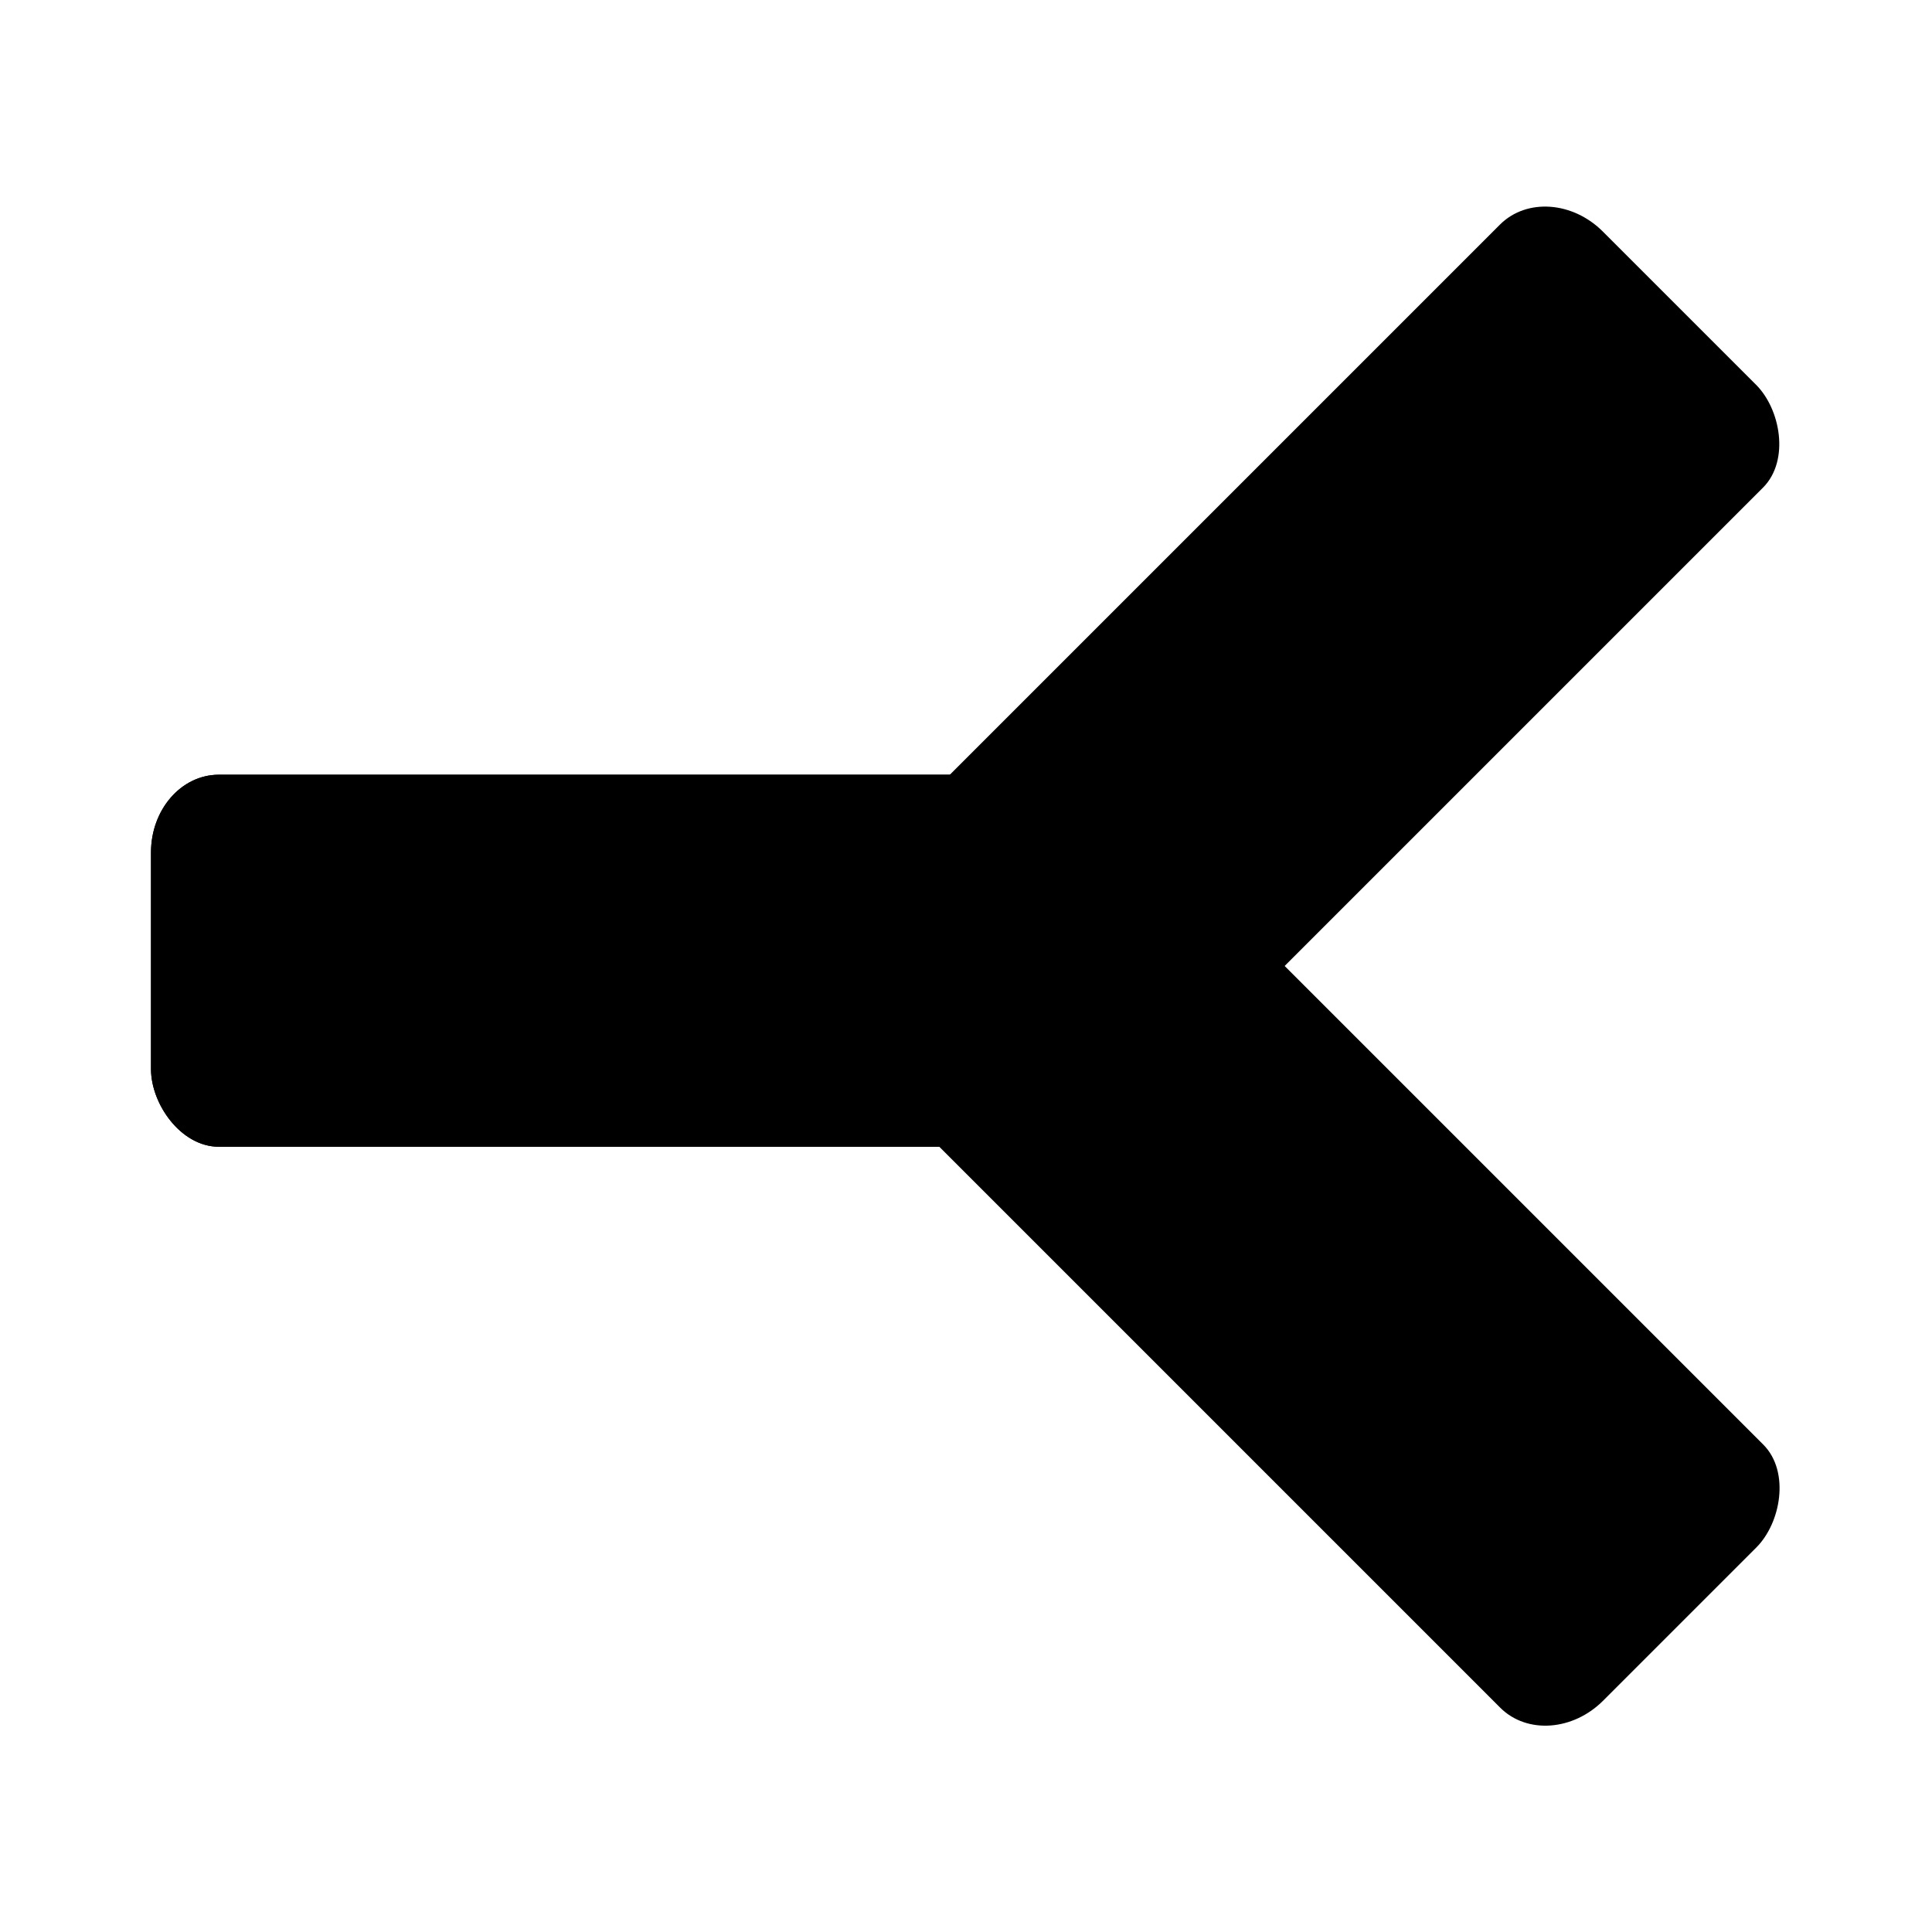 <?xml version="1.0" encoding="UTF-8" standalone="no"?>
<!-- Created with Inkscape (http://www.inkscape.org/) -->

<svg
   version="1.1"
   width="64"
   height="64"
   id="svg2985"
   xmlns="http://www.w3.org/2000/svg"
   xmlns:svg="http://www.w3.org/2000/svg"
   xmlns:rdf="http://www.w3.org/1999/02/22-rdf-syntax-ns#"
   xmlns:cc="http://creativecommons.org/ns#"
   xmlns:dc="http://purl.org/dc/elements/1.1/">
  <defs
     id="defs2987" />
  <g
     id="g945"
     transform="matrix(1.37,0,0,1.37,-3.429,-0.875)">
    <g
       transform="translate(3.438,-0.131)"
       id="g3796">
      <rect
         style="color:#000000;display:inline;overflow:visible;visibility:visible;fill:#000000;fill-opacity:1;fill-rule:nonzero;stroke:#000000;stroke-width:0.282;stroke-linecap:round;stroke-linejoin:miter;stroke-miterlimit:4;stroke-dasharray:none;stroke-dashoffset:0;stroke-opacity:1;marker:none;enable-background:accumulate"
         id="rect3763"
         y="19.643"
         x="2.857"
         ry="1.738"
         rx="1.5"
         height="8.714"
         width="24.143" />
      <rect
         style="color:#000000;display:inline;overflow:visible;visibility:visible;fill:#000000;fill-opacity:1;fill-rule:nonzero;stroke:#000000;stroke-width:0.282;stroke-linecap:round;stroke-linejoin:miter;stroke-miterlimit:4;stroke-dasharray:none;stroke-dashoffset:0;stroke-opacity:1;marker:none;enable-background:accumulate"
         id="rect3799"
         y="19.643"
         x="2.857"
         ry="1.738"
         rx="1.5"
         height="8.714"
         width="24.143" />
    </g>
    <rect
       style="color:#000000;display:inline;overflow:visible;visibility:visible;fill:#000000;fill-opacity:1;fill-rule:nonzero;stroke:#000000;stroke-width:0.282;stroke-linecap:round;stroke-linejoin:miter;stroke-miterlimit:4;stroke-dasharray:none;stroke-dashoffset:0;stroke-opacity:1;marker:none;enable-background:accumulate"
       id="rect3773"
       transform="matrix(-0.707,0.707,0.707,0.707,0,0)"
       y="31.853"
       x="-24.627"
       ry="1.738"
       rx="1.5"
       height="8.714"
       width="24.143" />
    <rect
       style="color:#000000;display:inline;overflow:visible;visibility:visible;fill:#000000;fill-opacity:1;fill-rule:nonzero;stroke:#000000;stroke-width:0.282;stroke-linecap:round;stroke-linejoin:miter;stroke-miterlimit:4;stroke-dasharray:none;stroke-dashoffset:0;stroke-opacity:1;marker:none;enable-background:accumulate"
       id="rect3775"
       transform="rotate(-135)"
       y="-2.088"
       x="-58.568"
       ry="1.738"
       rx="1.5"
       height="8.714"
       width="24.143" />
    <path
       style="color:#000000;display:inline;overflow:visible;visibility:visible;fill:#000000;stroke:#000000;stroke-width:0.282;stroke-linecap:butt;stroke-linejoin:miter;stroke-miterlimit:4;stroke-dasharray:none;stroke-dashoffset:0;stroke-opacity:1;marker:none;enable-background:accumulate"
       id="path3792"
       d="m 30.55,20.794 2.875,3.071 -3.036,3.304" />
  </g>
</svg>
